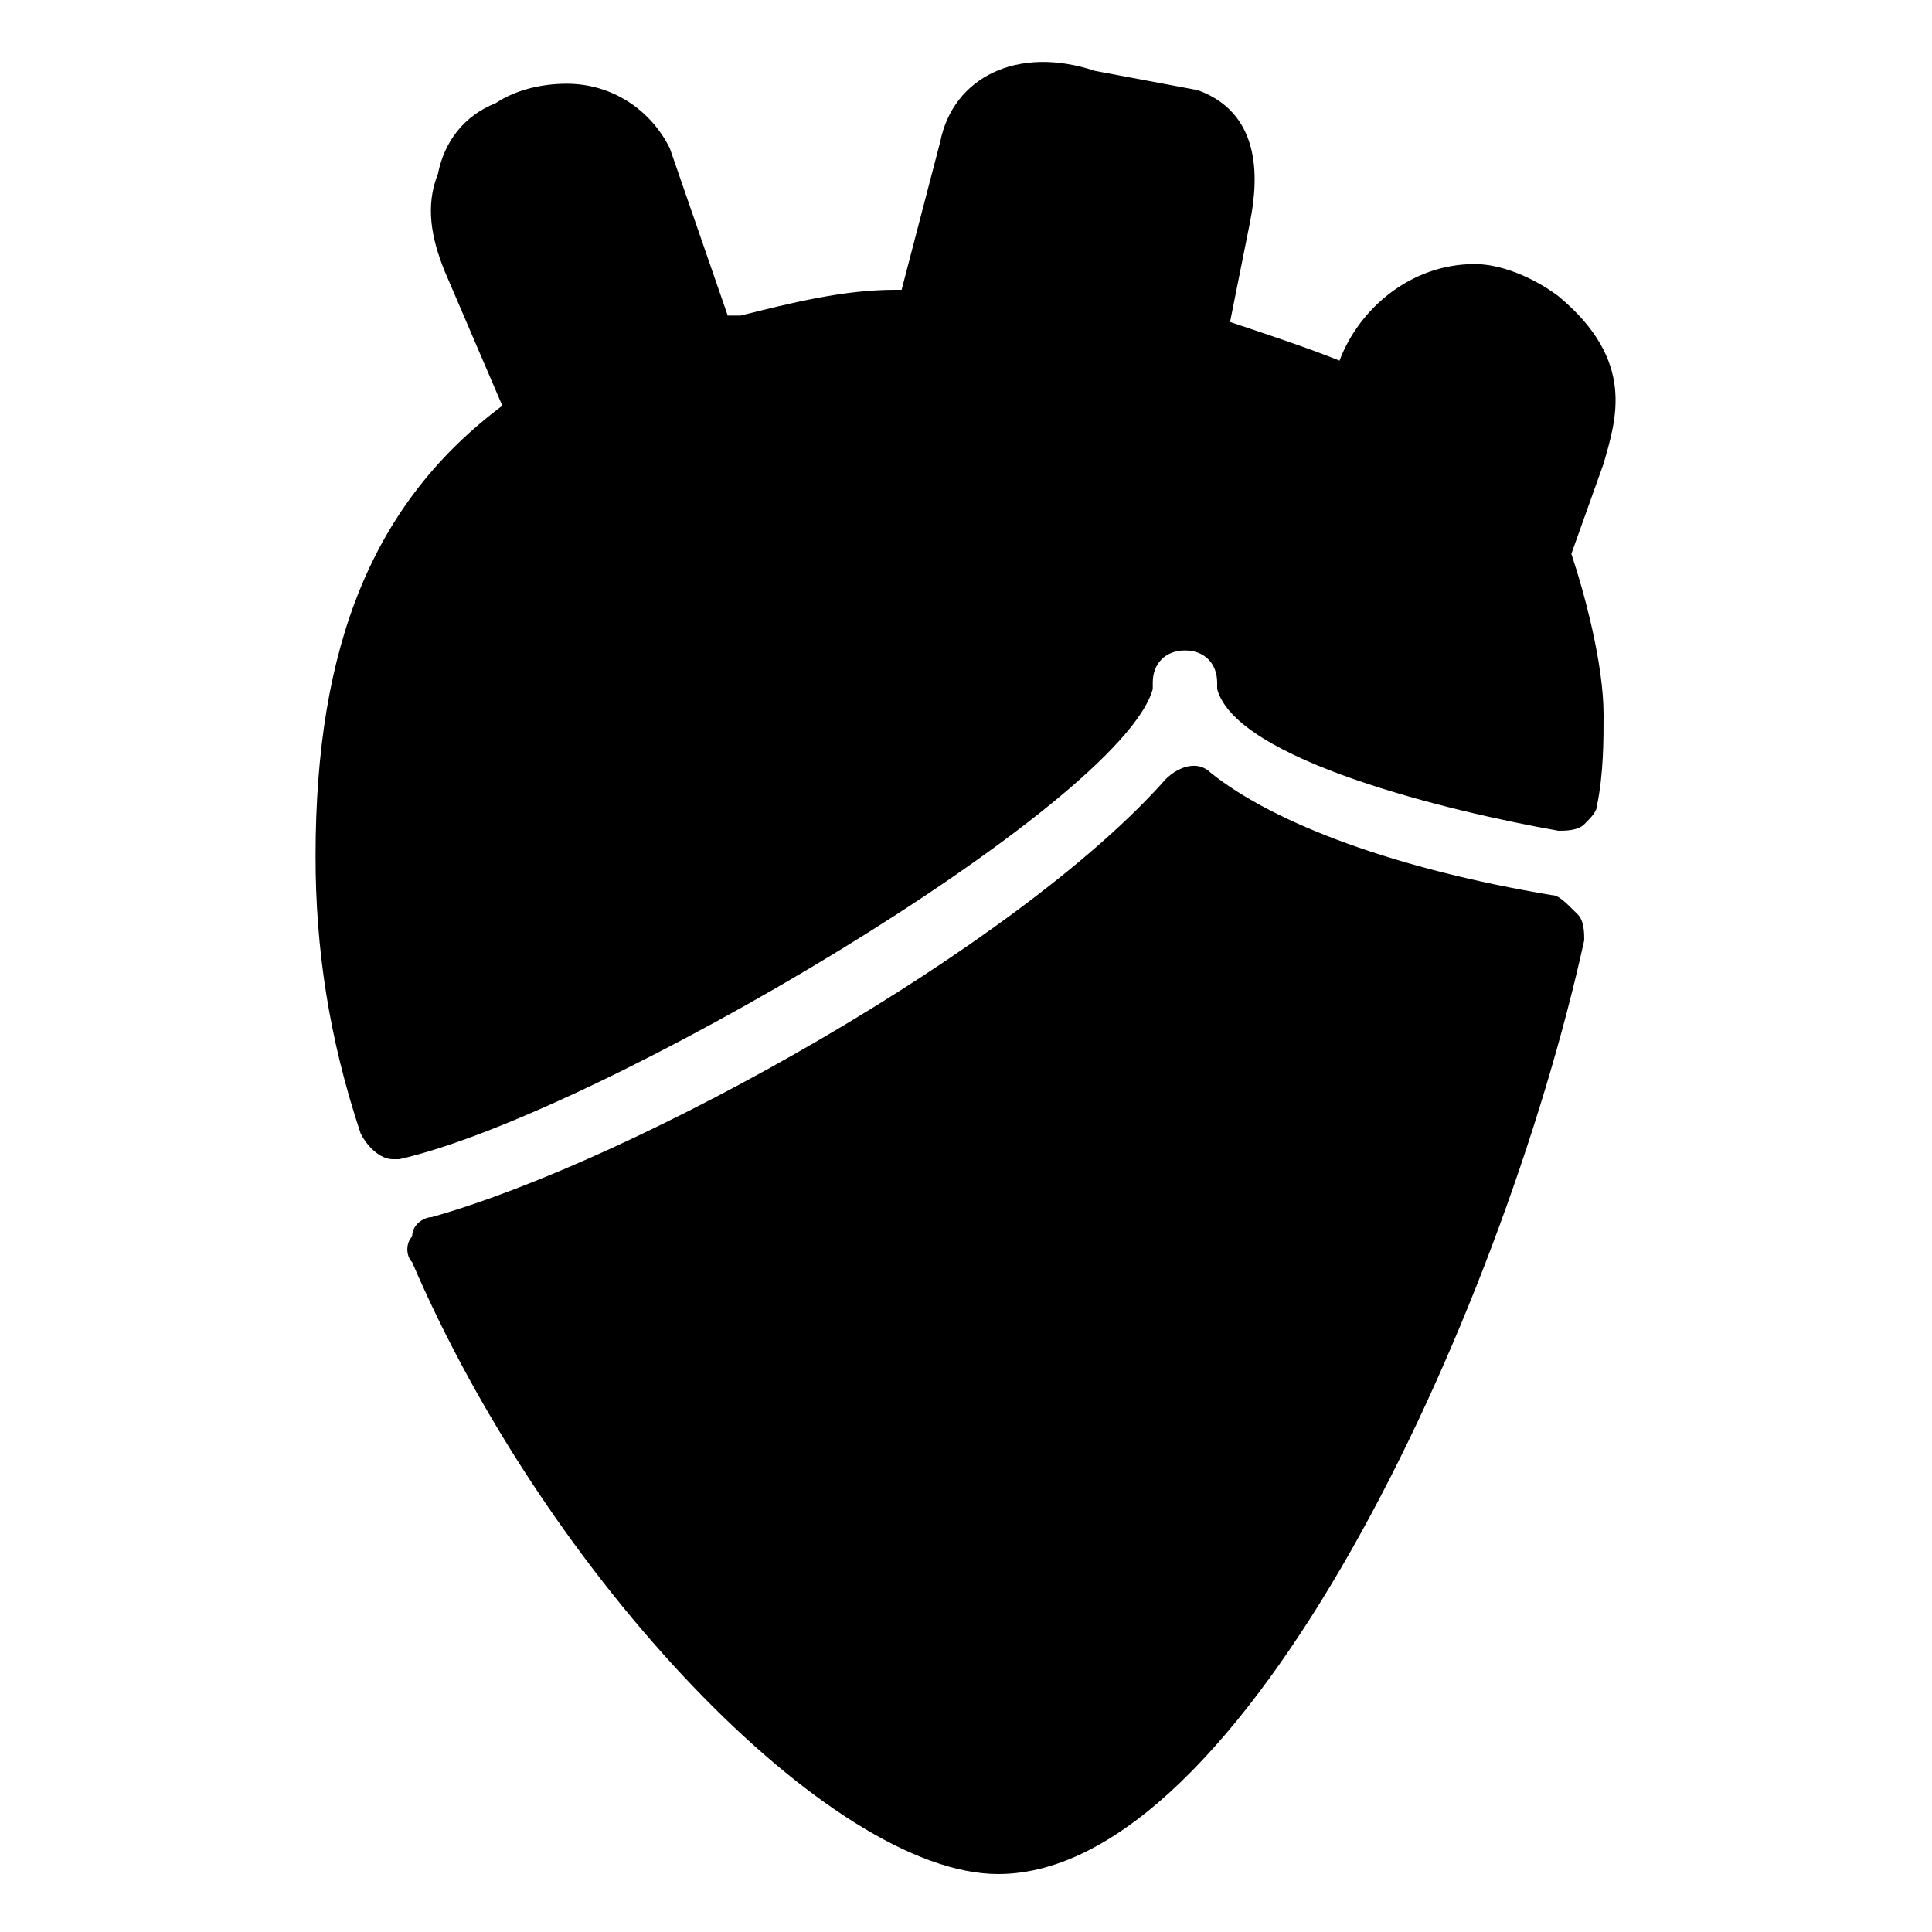 <?xml version="1.0" encoding="utf-8"?>
<!-- Generator: Adobe Illustrator 19.0.0, SVG Export Plug-In . SVG Version: 6.00 Build 0)  -->
<svg version="1.1" id="Layer_1" xmlns="http://www.w3.org/2000/svg" xmlns:xlink="http://www.w3.org/1999/xlink" x="0px" y="0px"
	 viewBox="0 0 30 30" style="enable-background:new 0 0 30 30;" xml:space="preserve">
<g>
	<path d="M24.2,4.6c-0.4-0.3-0.9-0.5-1.3-0.5c-1,0-1.8,0.7-2.1,1.5c-0.5-0.2-1.1-0.4-1.7-0.6l0.3-1.5c0.1-0.5,0.3-1.7-0.8-2.1
		L17,1.1c-1.2-0.4-2.2,0.1-2.4,1.1L14,4.5h-0.1c-0.8,0-1.6,0.2-2.4,0.4l-0.2,0l-0.9-2.6c-0.3-0.6-0.9-1-1.6-1C8.4,1.3,8,1.4,7.7,1.6
		C7.2,1.8,6.9,2.2,6.8,2.7C6.6,3.2,6.7,3.7,6.9,4.2l0.9,2.1C5.8,7.8,4.9,10,4.9,13.3c0,1.4,0.2,2.8,0.7,4.3C5.7,17.8,5.9,18,6.1,18
		c0,0,0.1,0,0.1,0c3.1-0.7,11.2-5.5,11.7-7.3c0,0,0-0.1,0-0.1c0-0.3,0.2-0.5,0.5-0.5c0.3,0,0.5,0.2,0.5,0.5c0,0,0,0.1,0,0.1
		c0.3,1.1,3.6,1.9,5.3,2.2c0.1,0,0.3,0,0.4-0.1s0.2-0.2,0.2-0.3c0.1-0.5,0.1-1,0.1-1.4c0-0.8-0.3-1.9-0.5-2.5l0.5-1.4
		C25.1,6.5,25.4,5.6,24.2,4.6z"/>
	<path d="M24.1,13.9c-2.4-0.4-4.3-1.1-5.3-1.9c-0.2-0.2-0.5-0.1-0.7,0.1c-2.3,2.6-8.2,5.9-11.4,6.8c-0.1,0-0.3,0.1-0.3,0.3
		c-0.1,0.1-0.1,0.3,0,0.4c2.1,4.9,6.5,9.5,9.1,9.5c3.8,0,7.8-8.6,9.1-14.5c0-0.1,0-0.3-0.1-0.4C24.3,14,24.2,13.9,24.1,13.9z"/>
</g>
</svg>
